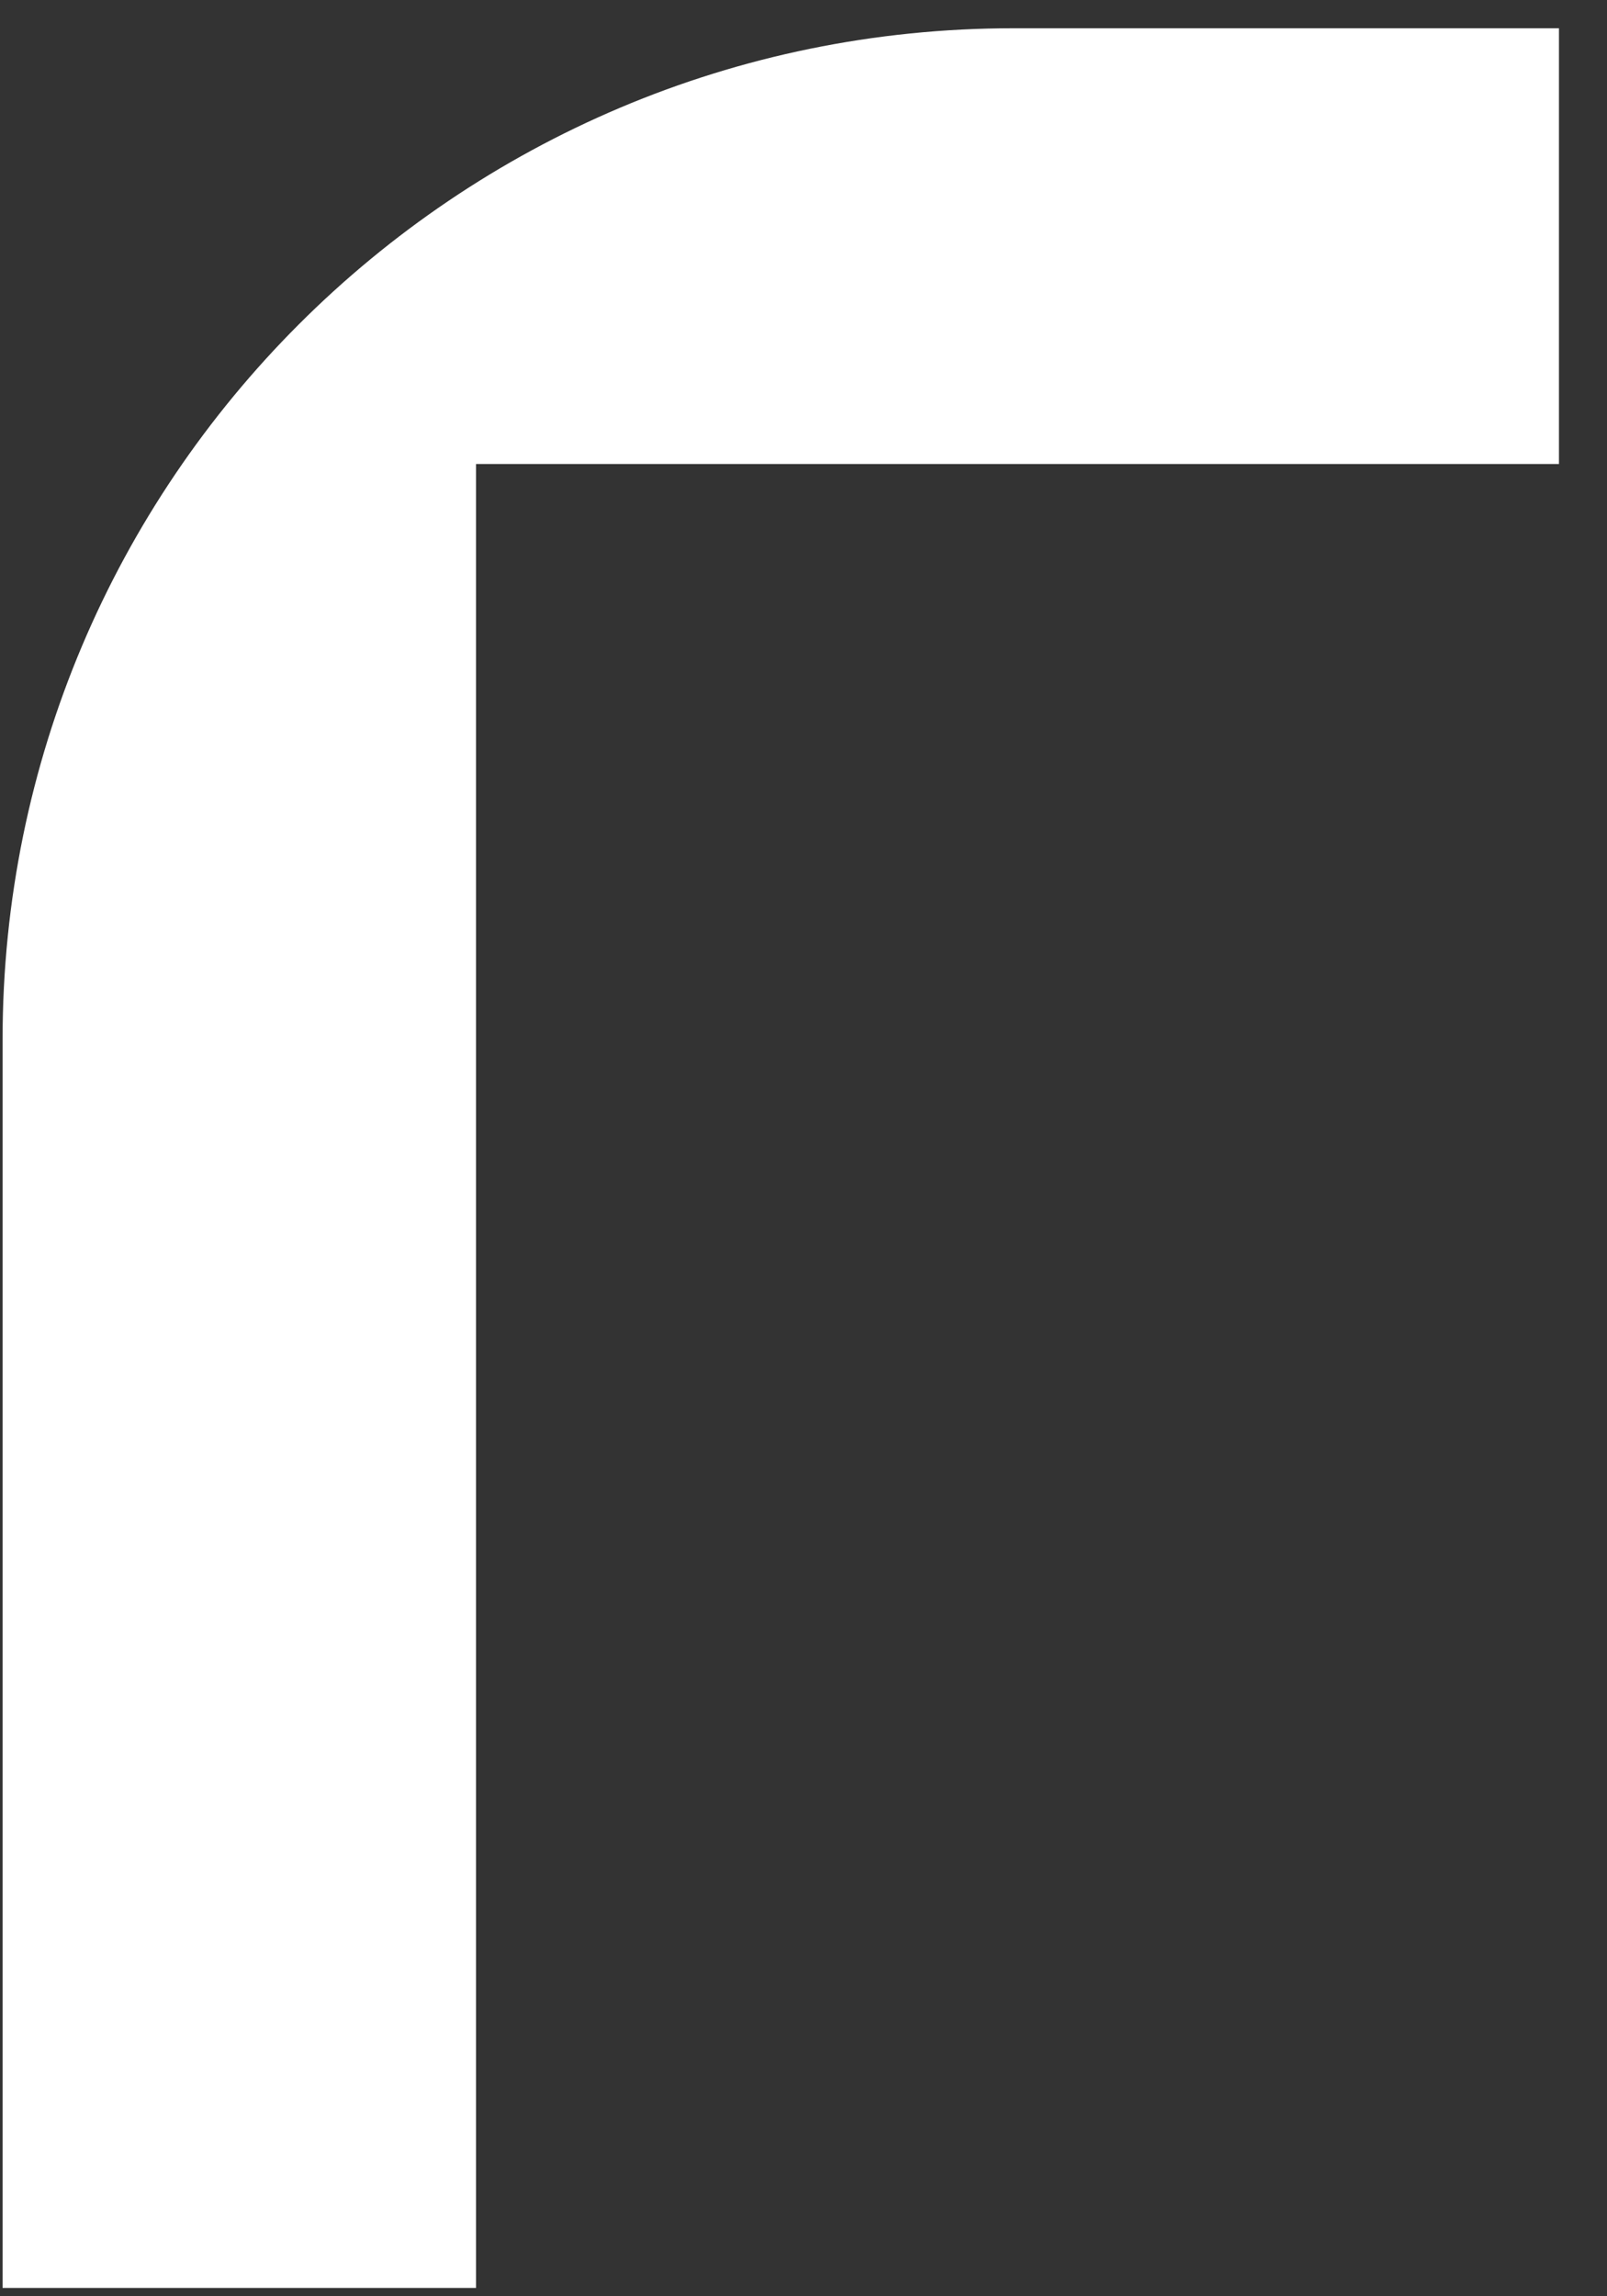 <svg width="28" height="40" viewBox="0 0 28 40" fill="none" xmlns="http://www.w3.org/2000/svg">
<rect x="0" y="0" width="28" height="40" fill="#333333" stroke="none"/>
<path d="M0.045 39.855V18.108C0.045 8.38 7.933 0.492 17.661 0.492H27.163V8.083H8.294V39.855H0.045Z" fill="white"/>
</svg>
